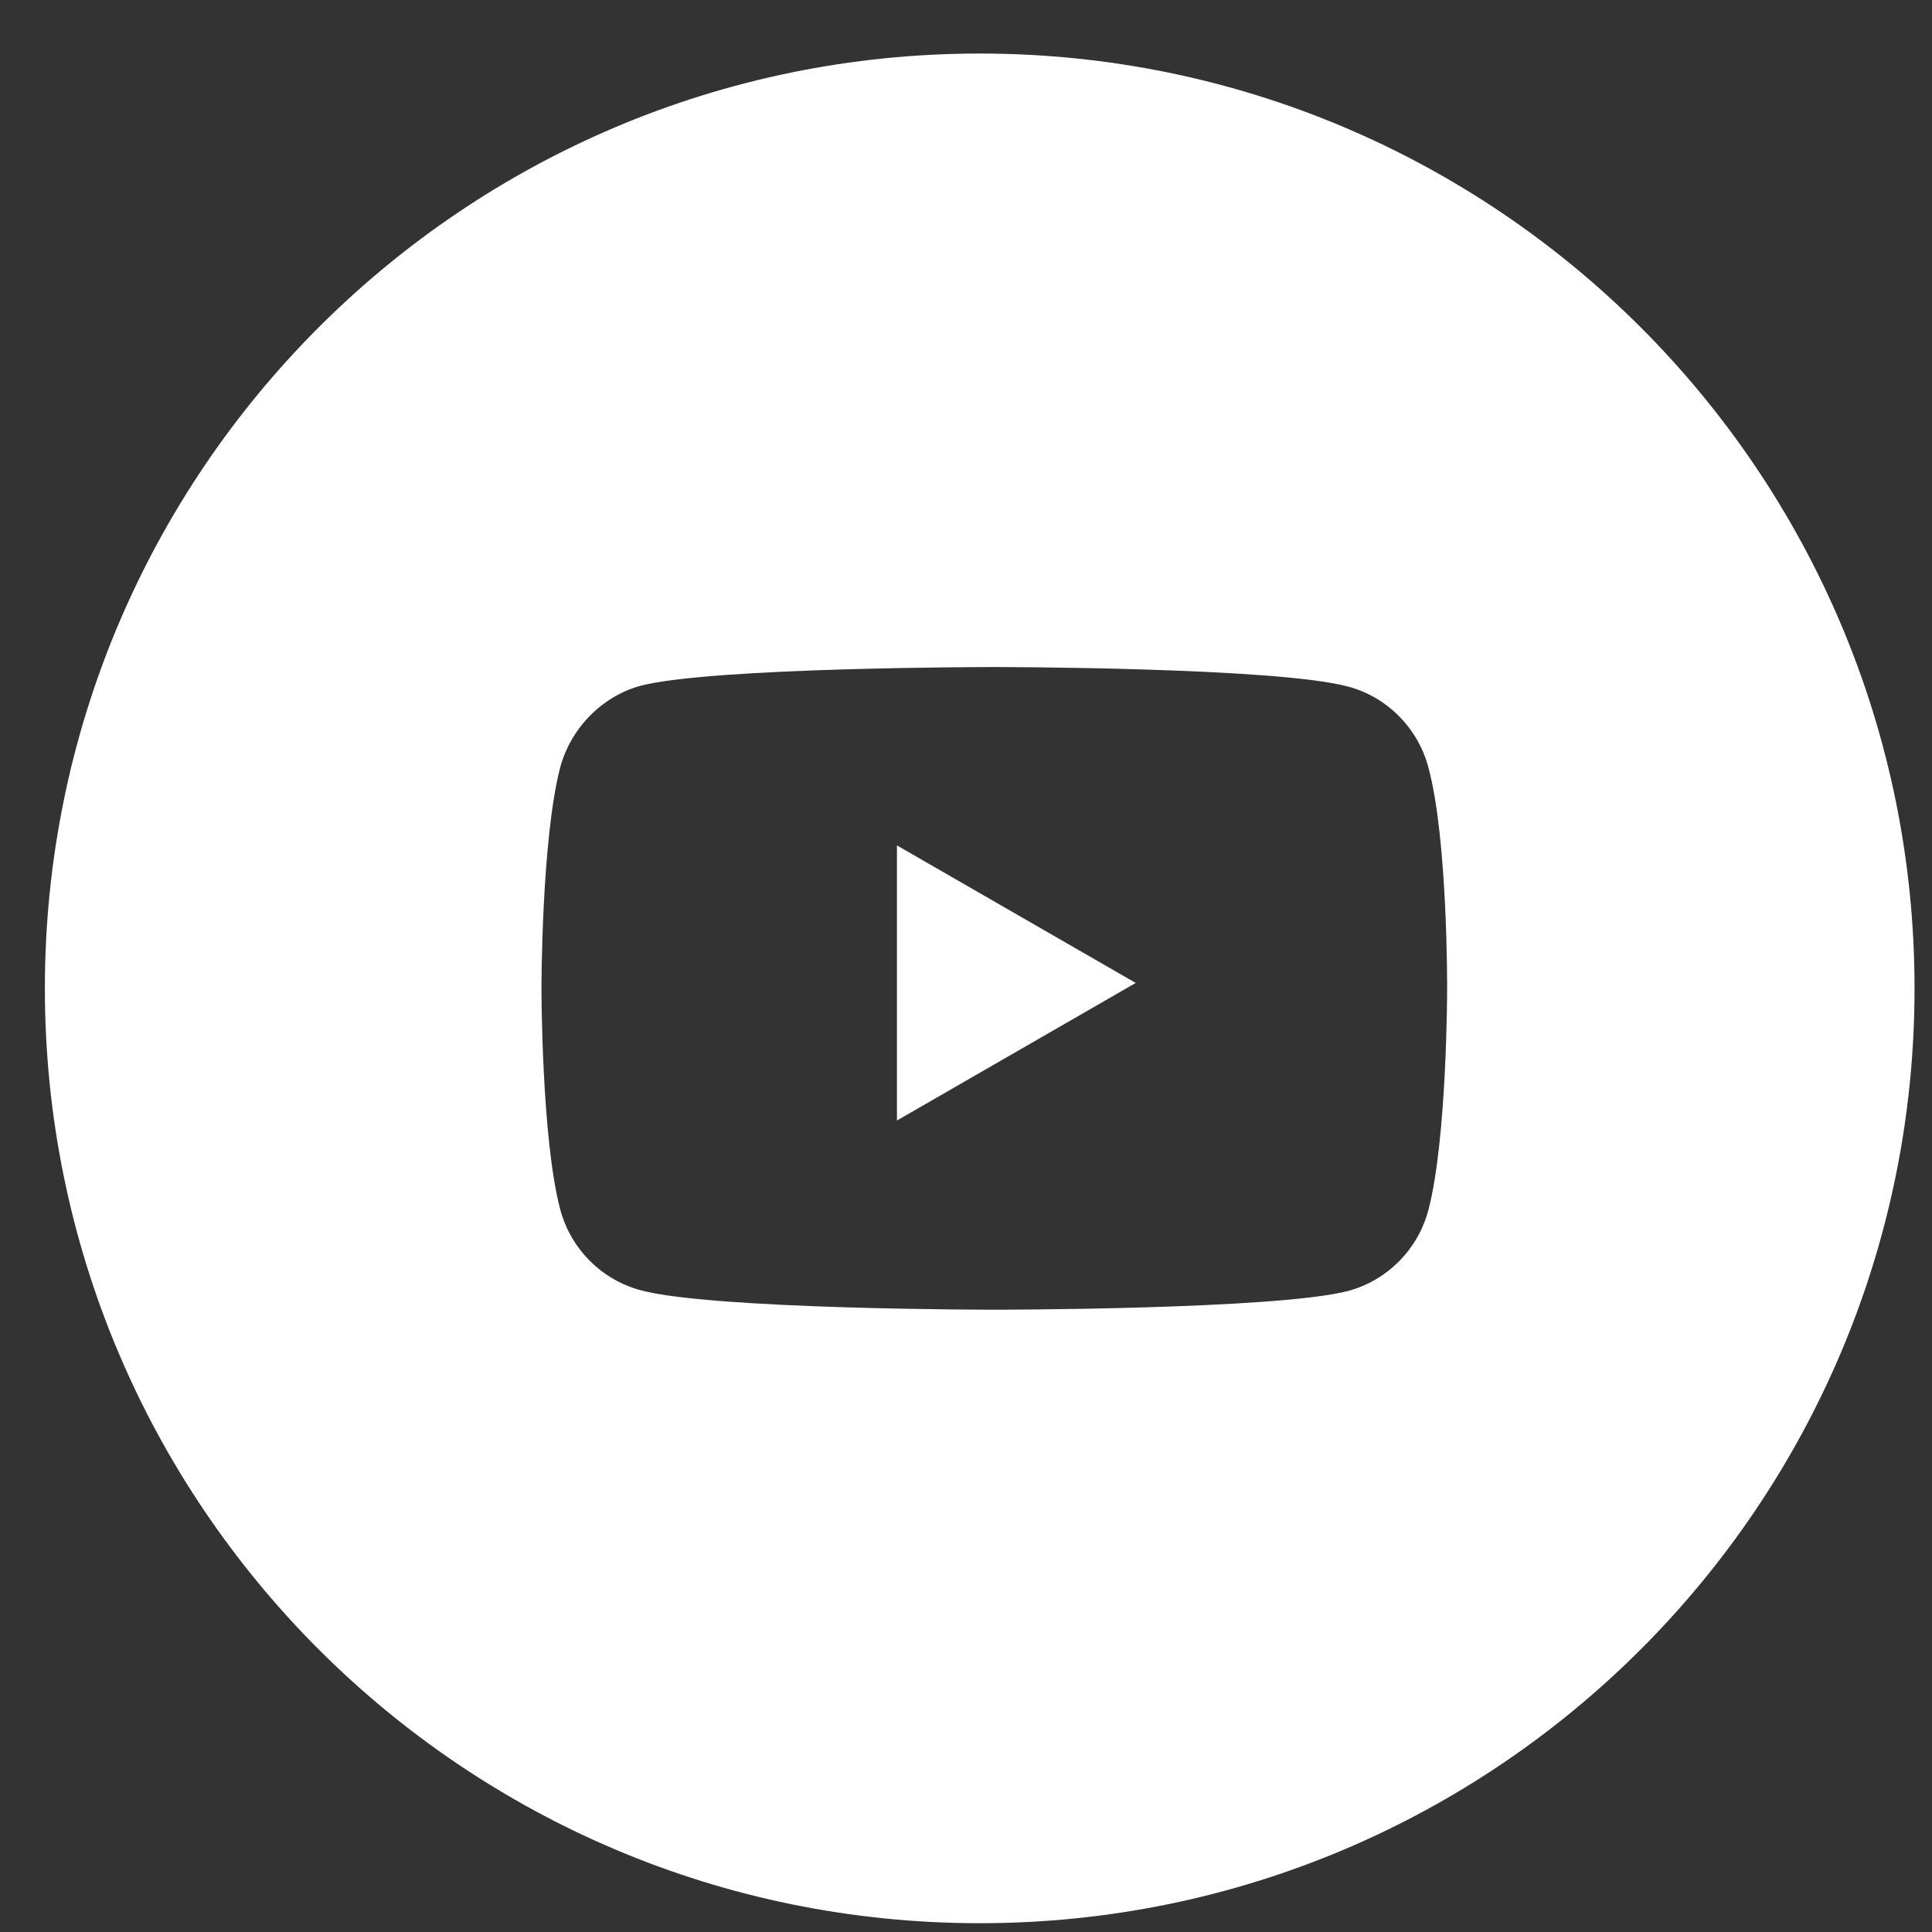 <svg width="31" height="31" viewBox="0 0 31 31" fill="none" xmlns="http://www.w3.org/2000/svg">
<rect x="0" y="0" width="31" height="31" fill="#333333" stroke="none"/>
<g clip-path="url(#clip0_750_411)">
<g clip-path="url(#clip1_750_411)">
<g clip-path="url(#clip2_750_411)">
<path fill-rule="evenodd" clip-rule="evenodd" d="M30.72 15.859C30.72 24.143 24.004 30.859 15.72 30.859C7.436 30.859 0.72 24.143 0.72 15.859C0.72 7.575 7.436 0.859 15.72 0.859C24.004 0.859 30.72 7.575 30.72 15.859ZM21.64 11.019C22.262 11.188 22.753 11.685 22.92 12.316C23.232 13.469 23.22 15.871 23.22 15.871C23.22 15.871 23.22 18.261 22.92 19.414C22.838 19.724 22.677 20.006 22.453 20.234C22.228 20.462 21.948 20.627 21.64 20.712C20.503 21.015 15.954 21.015 15.954 21.015C15.954 21.015 11.418 21.015 10.269 20.7C9.961 20.615 9.68 20.45 9.456 20.222C9.231 19.994 9.07 19.712 8.988 19.402C8.688 18.262 8.688 15.859 8.688 15.859C8.688 15.859 8.688 13.469 8.988 12.316C9.156 11.686 9.658 11.176 10.268 11.006C11.406 10.703 15.954 10.703 15.954 10.703C15.954 10.703 20.503 10.704 21.64 11.019Z" fill="white"/>
<path d="M14.392 17.979L18.223 15.772L14.392 13.565V17.978V17.979Z" fill="white"/>
</g>
</g>
</g>
<defs>
<clipPath id="clip0_750_411">
<rect width="30" height="30" fill="white" transform="translate(0.72 0.859)"/>
</clipPath>
<clipPath id="clip1_750_411">
<rect width="30" height="30" fill="white" transform="translate(0.72 0.859)"/>
</clipPath>
<clipPath id="clip2_750_411">
<rect width="30" height="30" fill="white" transform="translate(0.72 0.859)"/>
</clipPath>
</defs>
</svg>
